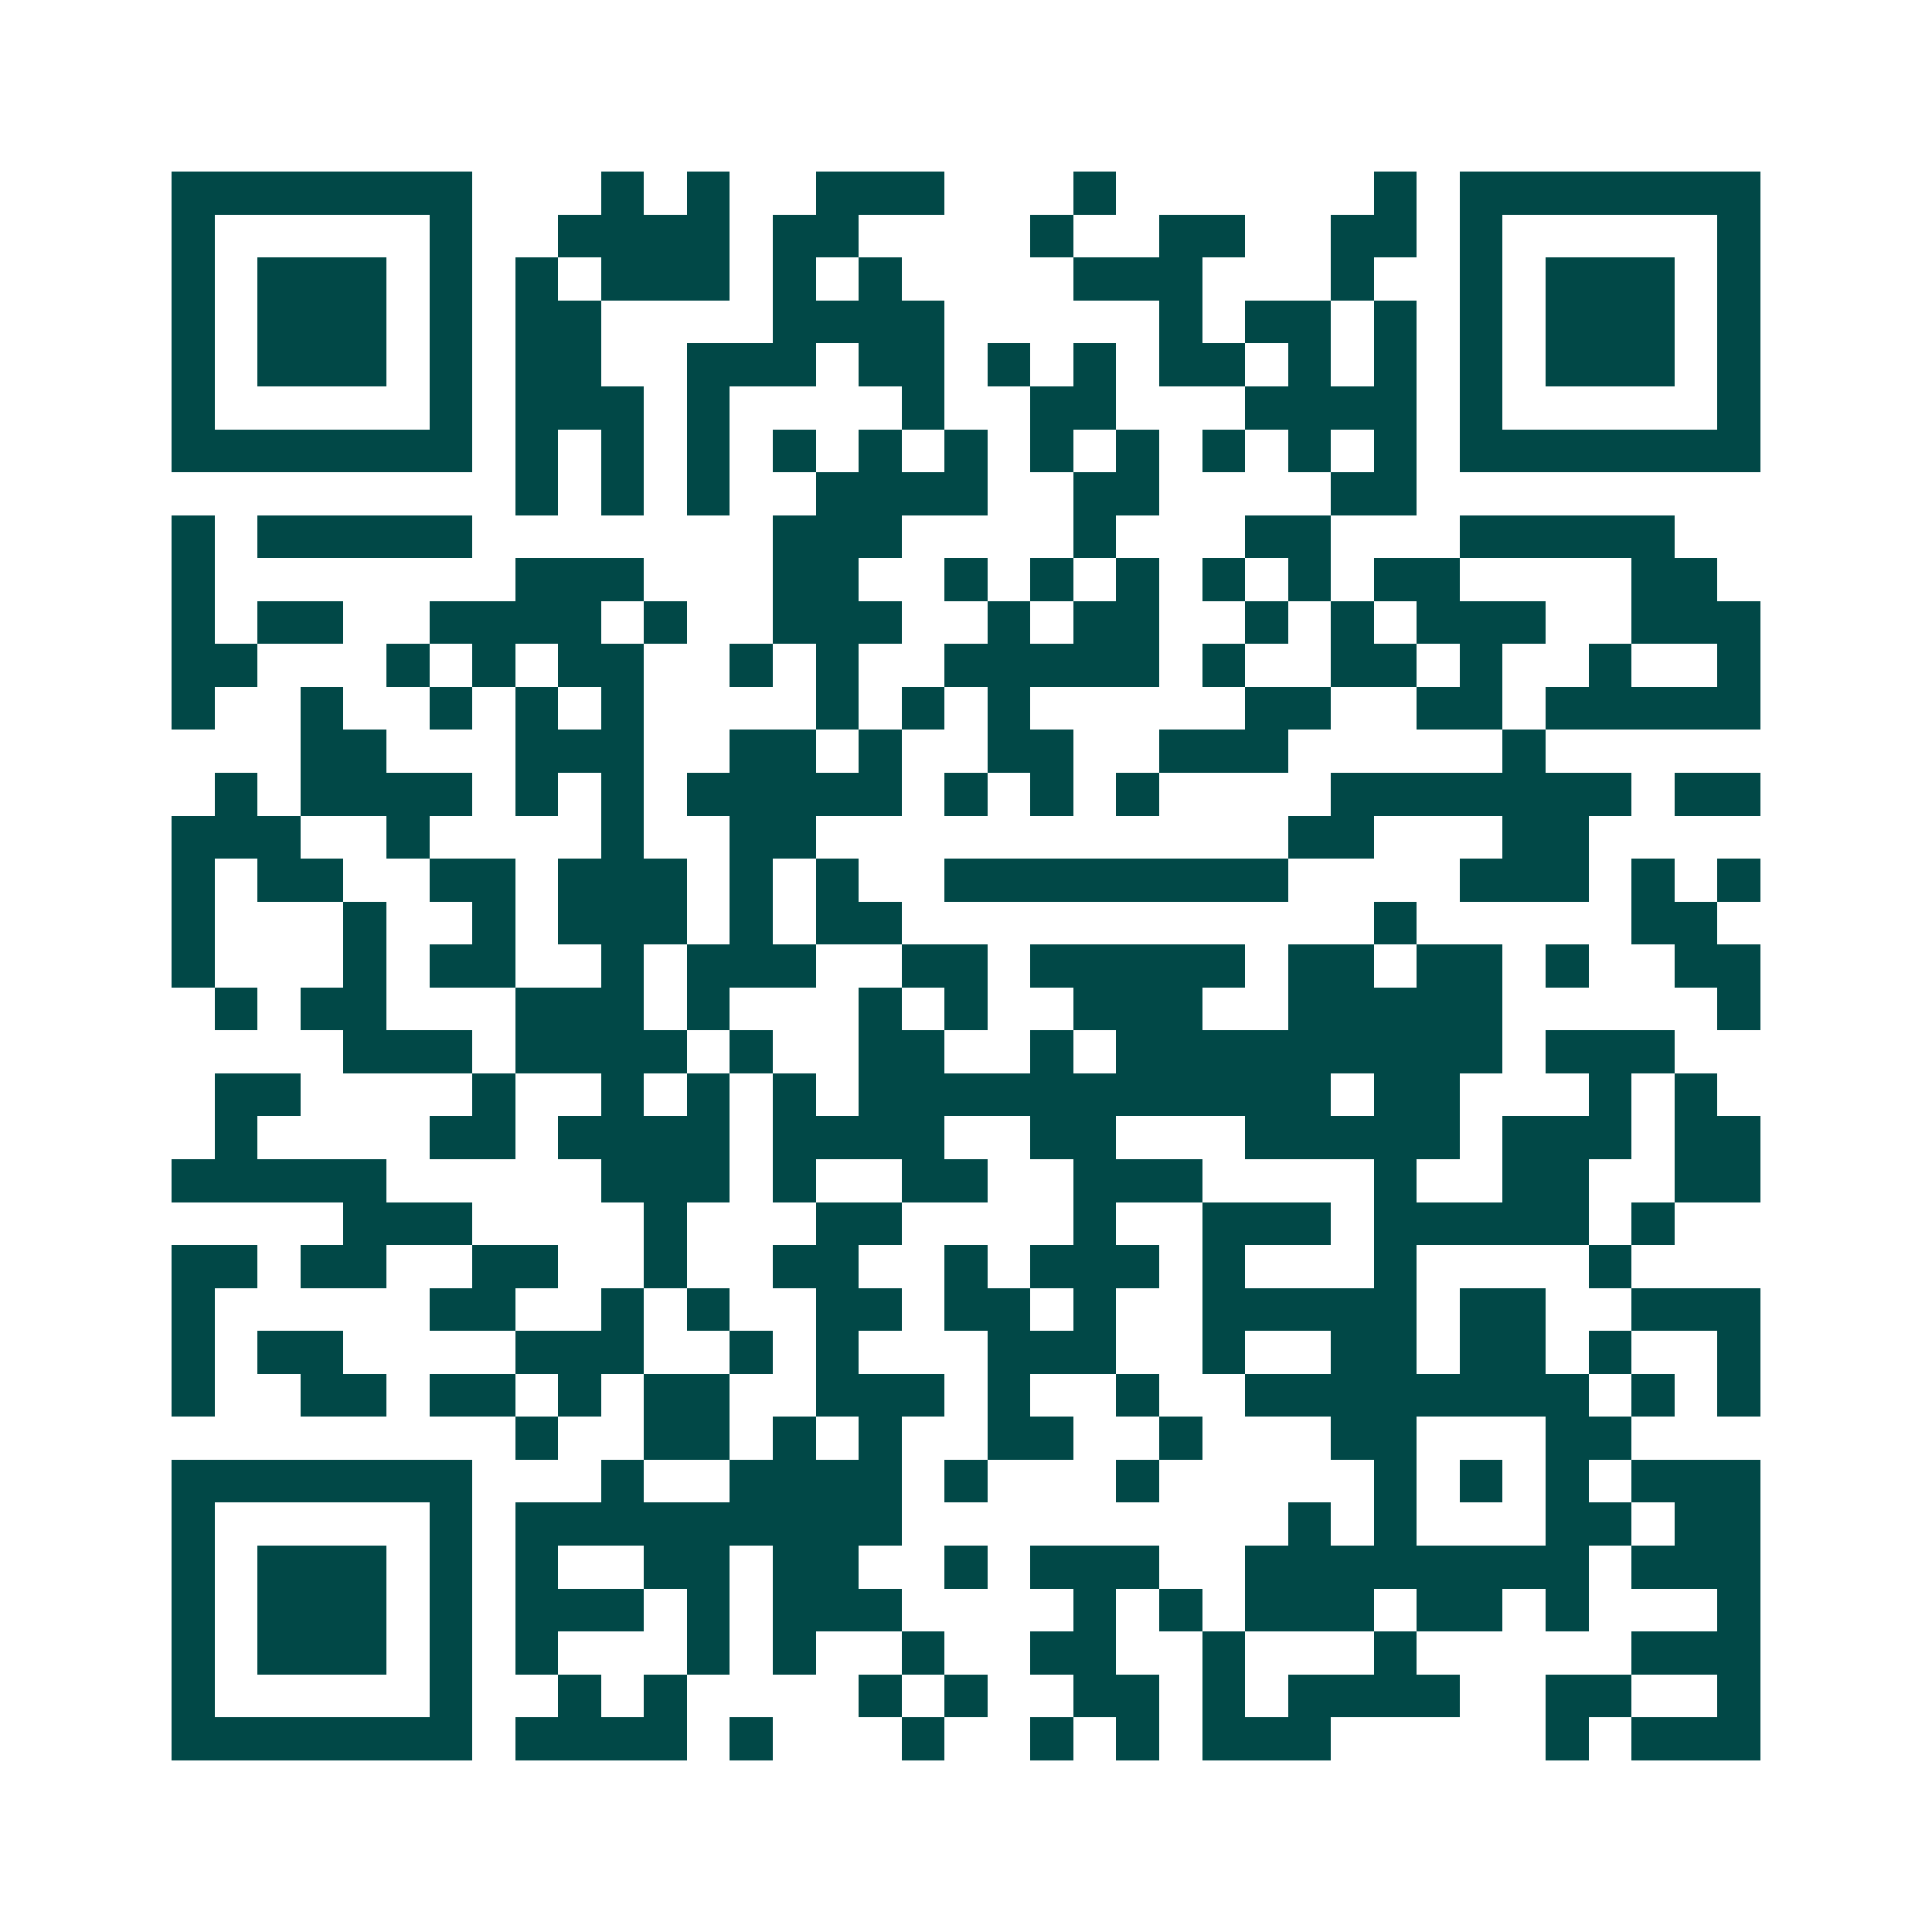 <svg xmlns="http://www.w3.org/2000/svg" width="200" height="200" viewBox="0 0 45 45" shape-rendering="crispEdges"><path fill="#ffffff" d="M0 0h45v45H0z"/><path stroke="#014847" d="M4 4.5h7m3 0h1m1 0h1m2 0h3m3 0h1m6 0h1m1 0h7M4 5.5h1m5 0h1m2 0h4m1 0h2m4 0h1m2 0h2m2 0h2m1 0h1m5 0h1M4 6.5h1m1 0h3m1 0h1m1 0h1m1 0h3m1 0h1m1 0h1m4 0h3m3 0h1m2 0h1m1 0h3m1 0h1M4 7.5h1m1 0h3m1 0h1m1 0h2m4 0h4m5 0h1m1 0h2m1 0h1m1 0h1m1 0h3m1 0h1M4 8.5h1m1 0h3m1 0h1m1 0h2m2 0h3m1 0h2m1 0h1m1 0h1m1 0h2m1 0h1m1 0h1m1 0h1m1 0h3m1 0h1M4 9.5h1m5 0h1m1 0h3m1 0h1m4 0h1m2 0h2m3 0h4m1 0h1m5 0h1M4 10.5h7m1 0h1m1 0h1m1 0h1m1 0h1m1 0h1m1 0h1m1 0h1m1 0h1m1 0h1m1 0h1m1 0h1m1 0h7M12 11.5h1m1 0h1m1 0h1m2 0h4m2 0h2m4 0h2M4 12.5h1m1 0h5m7 0h3m4 0h1m3 0h2m3 0h5M4 13.5h1m7 0h3m3 0h2m2 0h1m1 0h1m1 0h1m1 0h1m1 0h1m1 0h2m4 0h2M4 14.5h1m1 0h2m2 0h4m1 0h1m2 0h3m2 0h1m1 0h2m2 0h1m1 0h1m1 0h3m2 0h3M4 15.5h2m3 0h1m1 0h1m1 0h2m2 0h1m1 0h1m2 0h5m1 0h1m2 0h2m1 0h1m2 0h1m2 0h1M4 16.5h1m2 0h1m2 0h1m1 0h1m1 0h1m4 0h1m1 0h1m1 0h1m5 0h2m2 0h2m1 0h5M7 17.5h2m3 0h3m2 0h2m1 0h1m2 0h2m2 0h3m5 0h1M5 18.5h1m1 0h4m1 0h1m1 0h1m1 0h5m1 0h1m1 0h1m1 0h1m4 0h7m1 0h2M4 19.5h3m2 0h1m4 0h1m2 0h2m11 0h2m3 0h2M4 20.5h1m1 0h2m2 0h2m1 0h3m1 0h1m1 0h1m2 0h8m4 0h3m1 0h1m1 0h1M4 21.5h1m3 0h1m2 0h1m1 0h3m1 0h1m1 0h2m11 0h1m5 0h2M4 22.5h1m3 0h1m1 0h2m2 0h1m1 0h3m2 0h2m1 0h5m1 0h2m1 0h2m1 0h1m2 0h2M5 23.5h1m1 0h2m3 0h3m1 0h1m3 0h1m1 0h1m2 0h3m2 0h5m5 0h1M8 24.5h3m1 0h4m1 0h1m2 0h2m2 0h1m1 0h9m1 0h3M5 25.5h2m4 0h1m2 0h1m1 0h1m1 0h1m1 0h11m1 0h2m3 0h1m1 0h1M5 26.5h1m4 0h2m1 0h4m1 0h4m2 0h2m3 0h5m1 0h3m1 0h2M4 27.5h5m5 0h3m1 0h1m2 0h2m2 0h3m4 0h1m2 0h2m2 0h2M8 28.5h3m4 0h1m3 0h2m4 0h1m2 0h3m1 0h5m1 0h1M4 29.5h2m1 0h2m2 0h2m2 0h1m2 0h2m2 0h1m1 0h3m1 0h1m3 0h1m4 0h1M4 30.5h1m5 0h2m2 0h1m1 0h1m2 0h2m1 0h2m1 0h1m2 0h5m1 0h2m2 0h3M4 31.5h1m1 0h2m4 0h3m2 0h1m1 0h1m3 0h3m2 0h1m2 0h2m1 0h2m1 0h1m2 0h1M4 32.5h1m2 0h2m1 0h2m1 0h1m1 0h2m2 0h3m1 0h1m2 0h1m2 0h8m1 0h1m1 0h1M12 33.5h1m2 0h2m1 0h1m1 0h1m2 0h2m2 0h1m3 0h2m3 0h2M4 34.5h7m3 0h1m2 0h4m1 0h1m3 0h1m5 0h1m1 0h1m1 0h1m1 0h3M4 35.5h1m5 0h1m1 0h9m9 0h1m1 0h1m3 0h2m1 0h2M4 36.5h1m1 0h3m1 0h1m1 0h1m2 0h2m1 0h2m2 0h1m1 0h3m2 0h8m1 0h3M4 37.5h1m1 0h3m1 0h1m1 0h3m1 0h1m1 0h3m4 0h1m1 0h1m1 0h3m1 0h2m1 0h1m3 0h1M4 38.5h1m1 0h3m1 0h1m1 0h1m3 0h1m1 0h1m2 0h1m2 0h2m2 0h1m3 0h1m5 0h3M4 39.5h1m5 0h1m2 0h1m1 0h1m4 0h1m1 0h1m2 0h2m1 0h1m1 0h4m2 0h2m2 0h1M4 40.5h7m1 0h4m1 0h1m3 0h1m2 0h1m1 0h1m1 0h3m5 0h1m1 0h3"/></svg>
